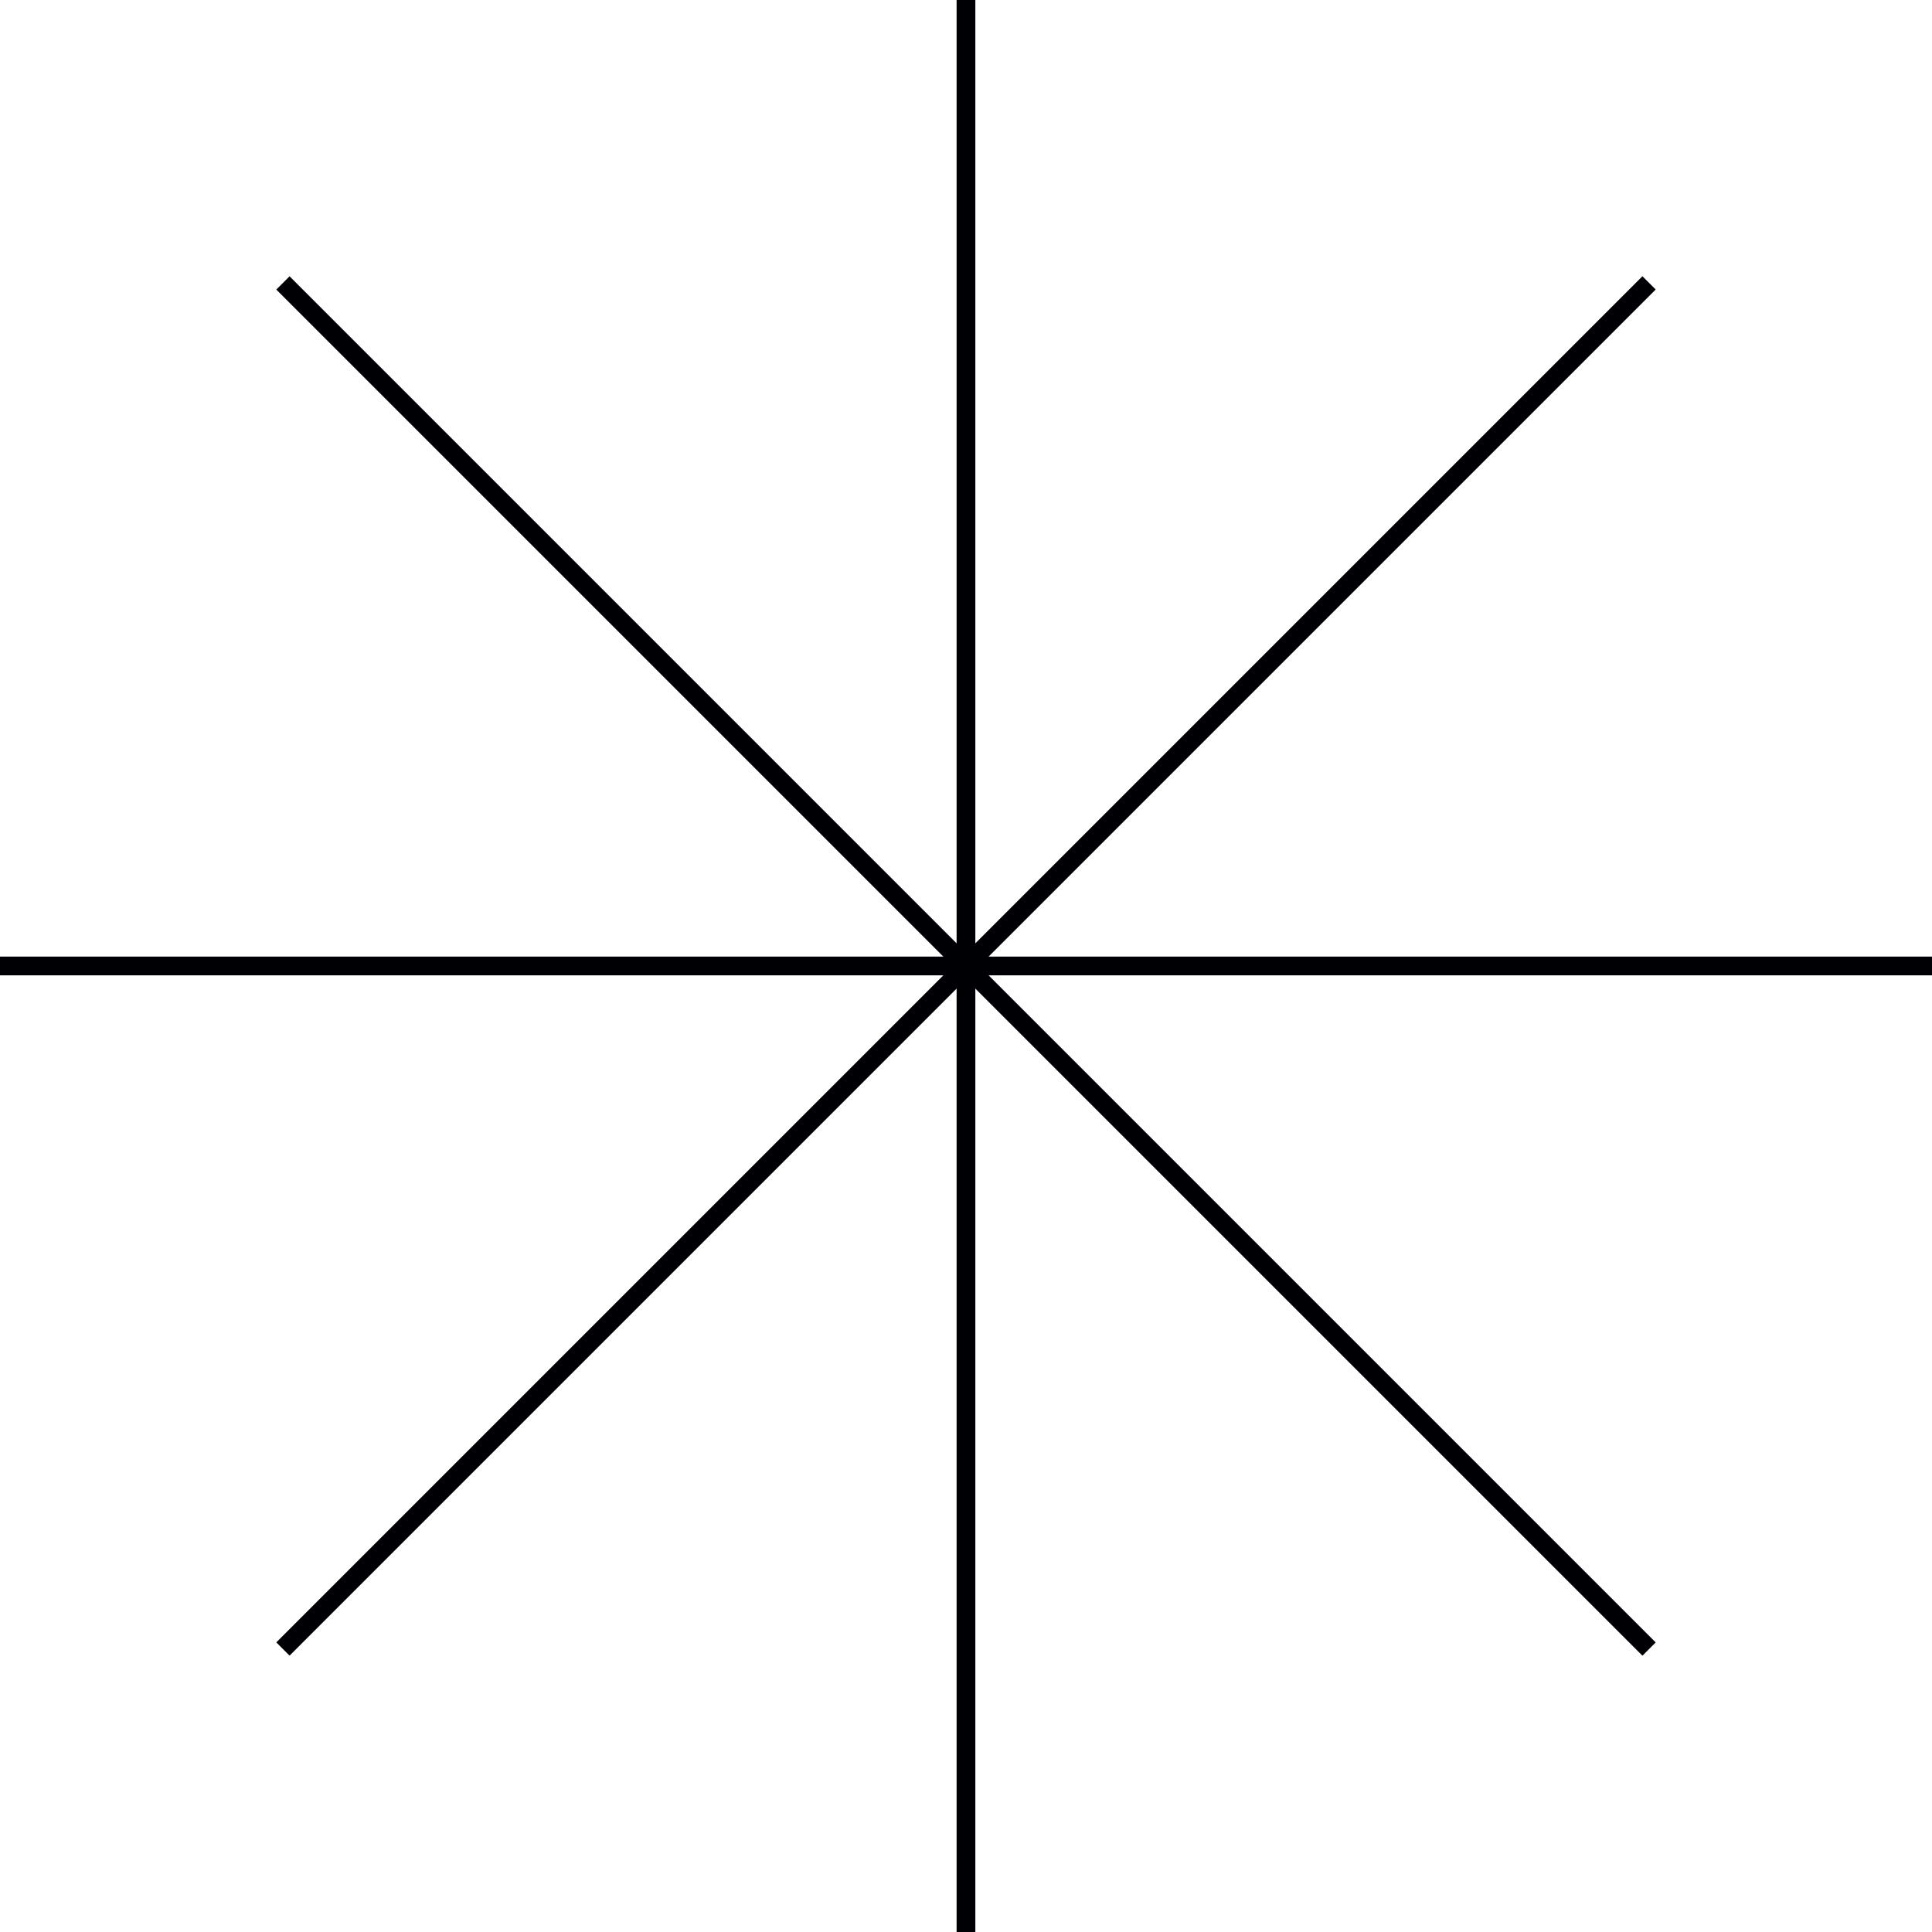 <?xml version="1.0" encoding="UTF-8"?> <svg xmlns="http://www.w3.org/2000/svg" id="Layer_1" data-name="Layer 1" viewBox="0 0 309.23 309.23"> <defs> <style>.cls-1{fill:#000004;}</style> </defs> <rect class="cls-1" x="153.11" width="3" height="309.23"></rect> <rect class="cls-1" y="153.11" width="309.23" height="3"></rect> <rect class="cls-1" x="153.11" width="3" height="309.23" transform="translate(-64.04 154.61) rotate(-45)"></rect> <rect class="cls-1" y="153.11" width="309.23" height="3" transform="translate(-64.04 154.61) rotate(-45)"></rect> </svg> 